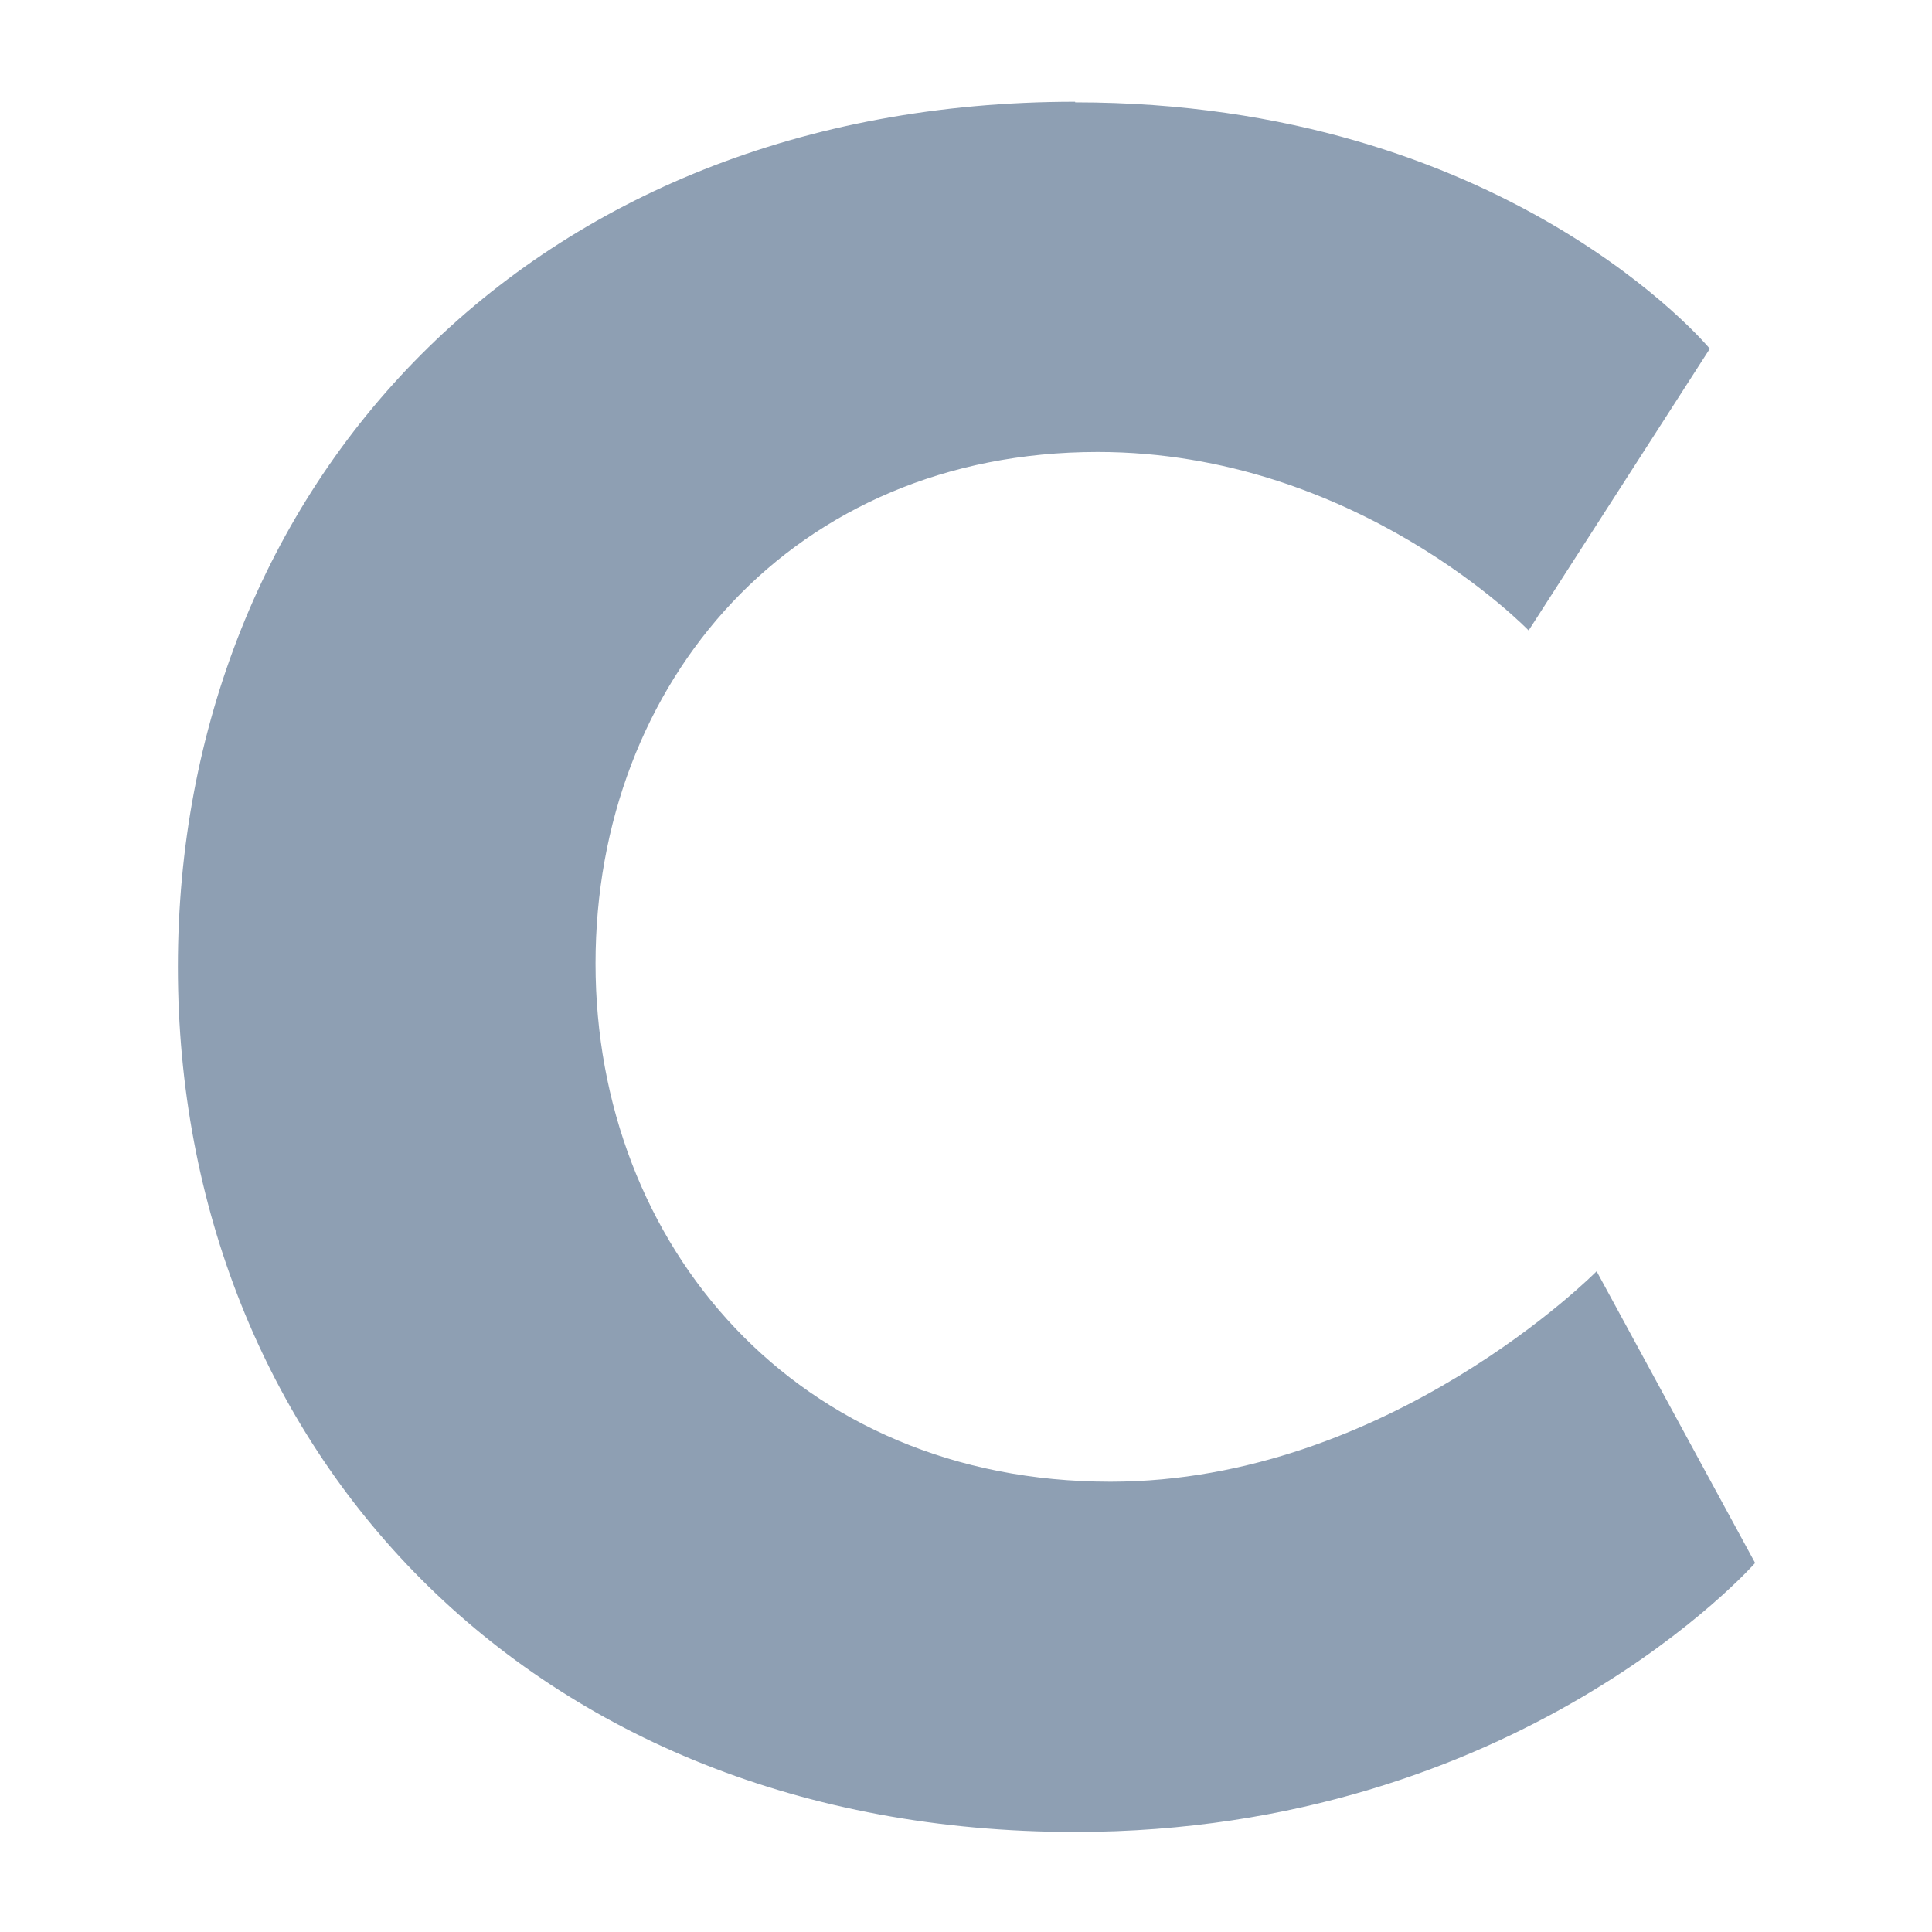 <?xml version="1.0" encoding="UTF-8" standalone="no"?>
<!DOCTYPE svg PUBLIC "-//W3C//DTD SVG 1.1//EN" "http://www.w3.org/Graphics/SVG/1.1/DTD/svg11.dtd">
<svg width="100%" height="100%" viewBox="0 0 16 16" version="1.1" xmlns="http://www.w3.org/2000/svg" xmlns:xlink="http://www.w3.org/1999/xlink" xml:space="preserve" xmlns:serif="http://www.serif.com/" style="fill-rule:evenodd;clip-rule:evenodd;stroke-linejoin:round;stroke-miterlimit:2;">
    <g transform="matrix(0.61,0,0,0.61,0.984,-3.123)">
        <path d="M12.983,6.509C18.833,6.509 21.6,9.854 21.6,9.854L19.14,13.679C19.14,13.679 16.808,11.256 13.29,11.256C9.157,11.256 6.472,14.376 6.472,18.201C6.472,22.026 9.202,25.236 13.463,25.236C17.243,25.236 20.063,22.379 20.063,22.379L22.215,26.339C22.215,26.339 19.005,29.991 12.983,29.991C5.55,29.991 0.802,24.756 0.802,18.246C0.802,11.736 5.55,6.501 12.983,6.501L12.983,6.509Z" style="fill:rgb(142,159,179);fill-rule:nonzero;"/>
    </g>
</svg>
